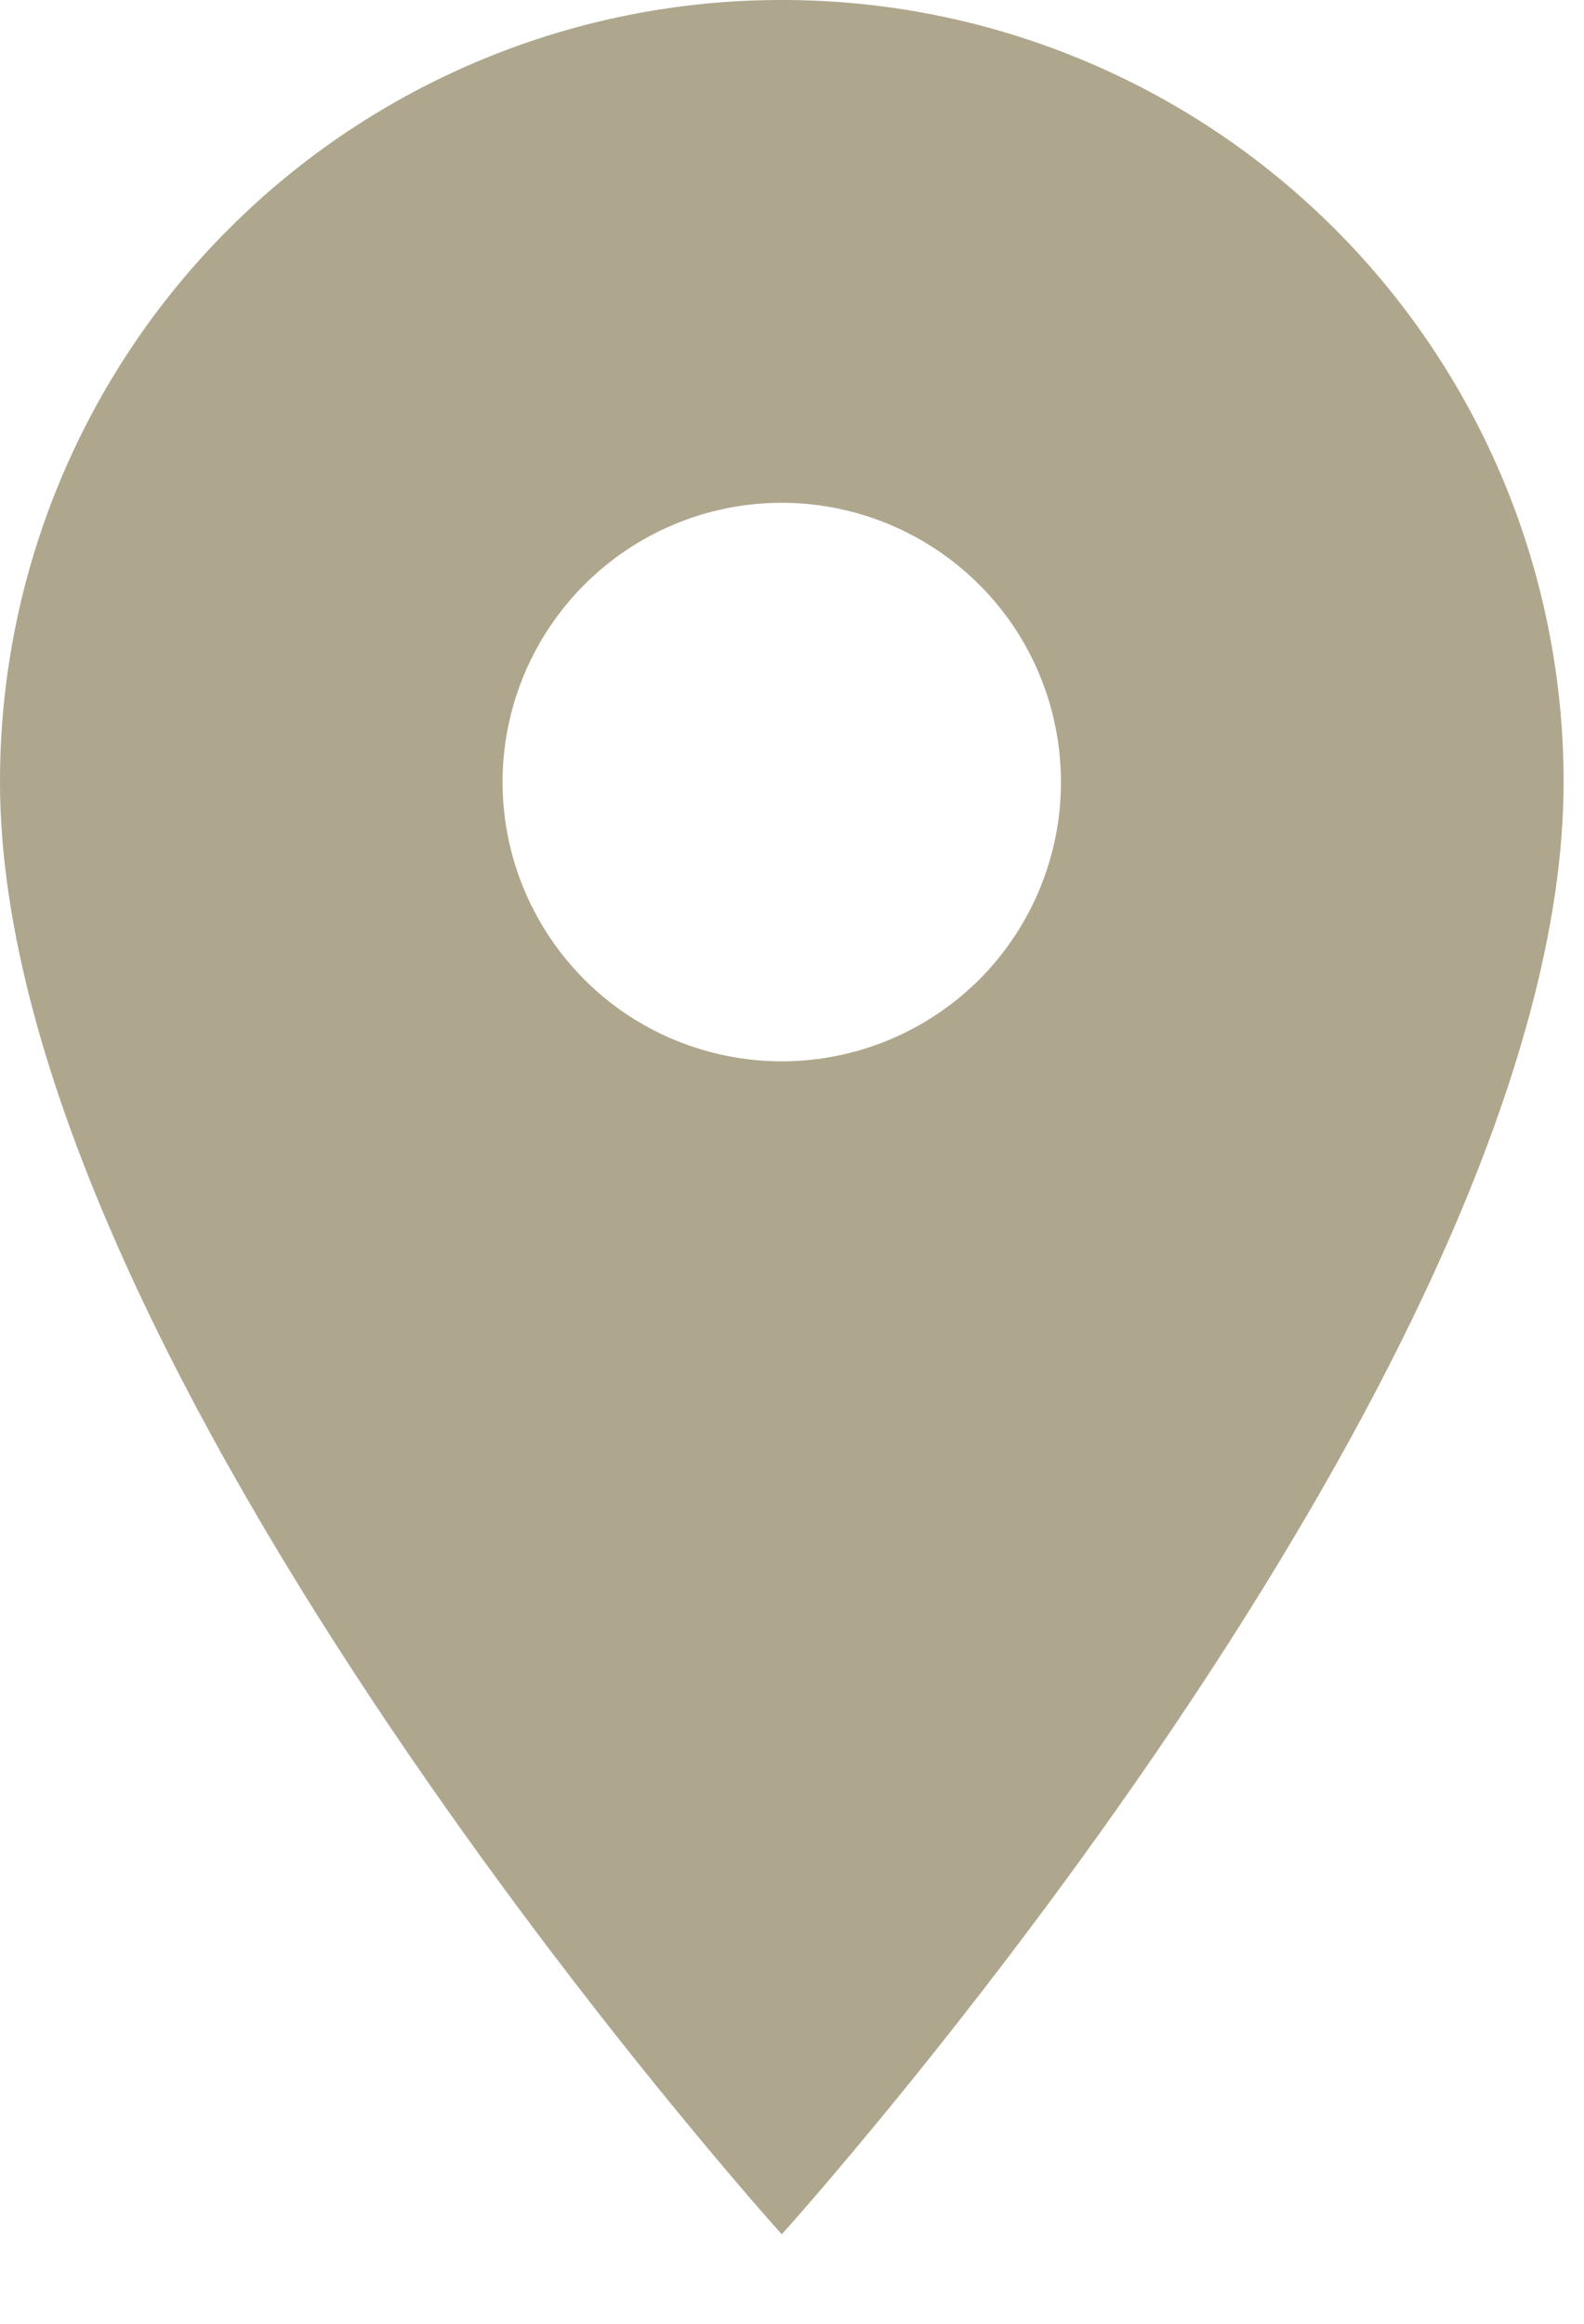 <svg width="15" height="22" viewBox="0 0 15 22" fill="none" xmlns="http://www.w3.org/2000/svg">
<path d="M7.403 1.87642e-06C6.431 -0.001 5.468 0.19 4.569 0.562C3.671 0.934 2.854 1.479 2.167 2.167C1.479 2.854 0.934 3.671 0.562 4.569C0.19 5.468 -0.001 6.431 1.87642e-06 7.403C1.87642e-06 12.956 7.403 21.153 7.403 21.153C7.403 21.153 14.807 12.957 14.807 7.403C14.807 6.431 14.616 5.468 14.245 4.569C13.873 3.671 13.327 2.854 12.64 2.167C11.952 1.479 11.136 0.934 10.237 0.562C9.339 0.19 8.376 -0.001 7.403 1.87642e-06ZM7.403 10.048C6.88 10.048 6.369 9.893 5.934 9.603C5.5 9.312 5.161 8.899 4.961 8.416C4.76 7.933 4.708 7.401 4.81 6.889C4.912 6.376 5.164 5.905 5.534 5.535C5.903 5.165 6.375 4.913 6.887 4.811C7.4 4.709 7.932 4.761 8.415 4.962C8.898 5.162 9.311 5.501 9.602 5.935C9.892 6.37 10.047 6.881 10.047 7.404C10.047 8.106 9.768 8.778 9.273 9.274C8.777 9.769 8.104 10.048 7.403 10.048Z" fill="#AEA78D"/>
</svg>
